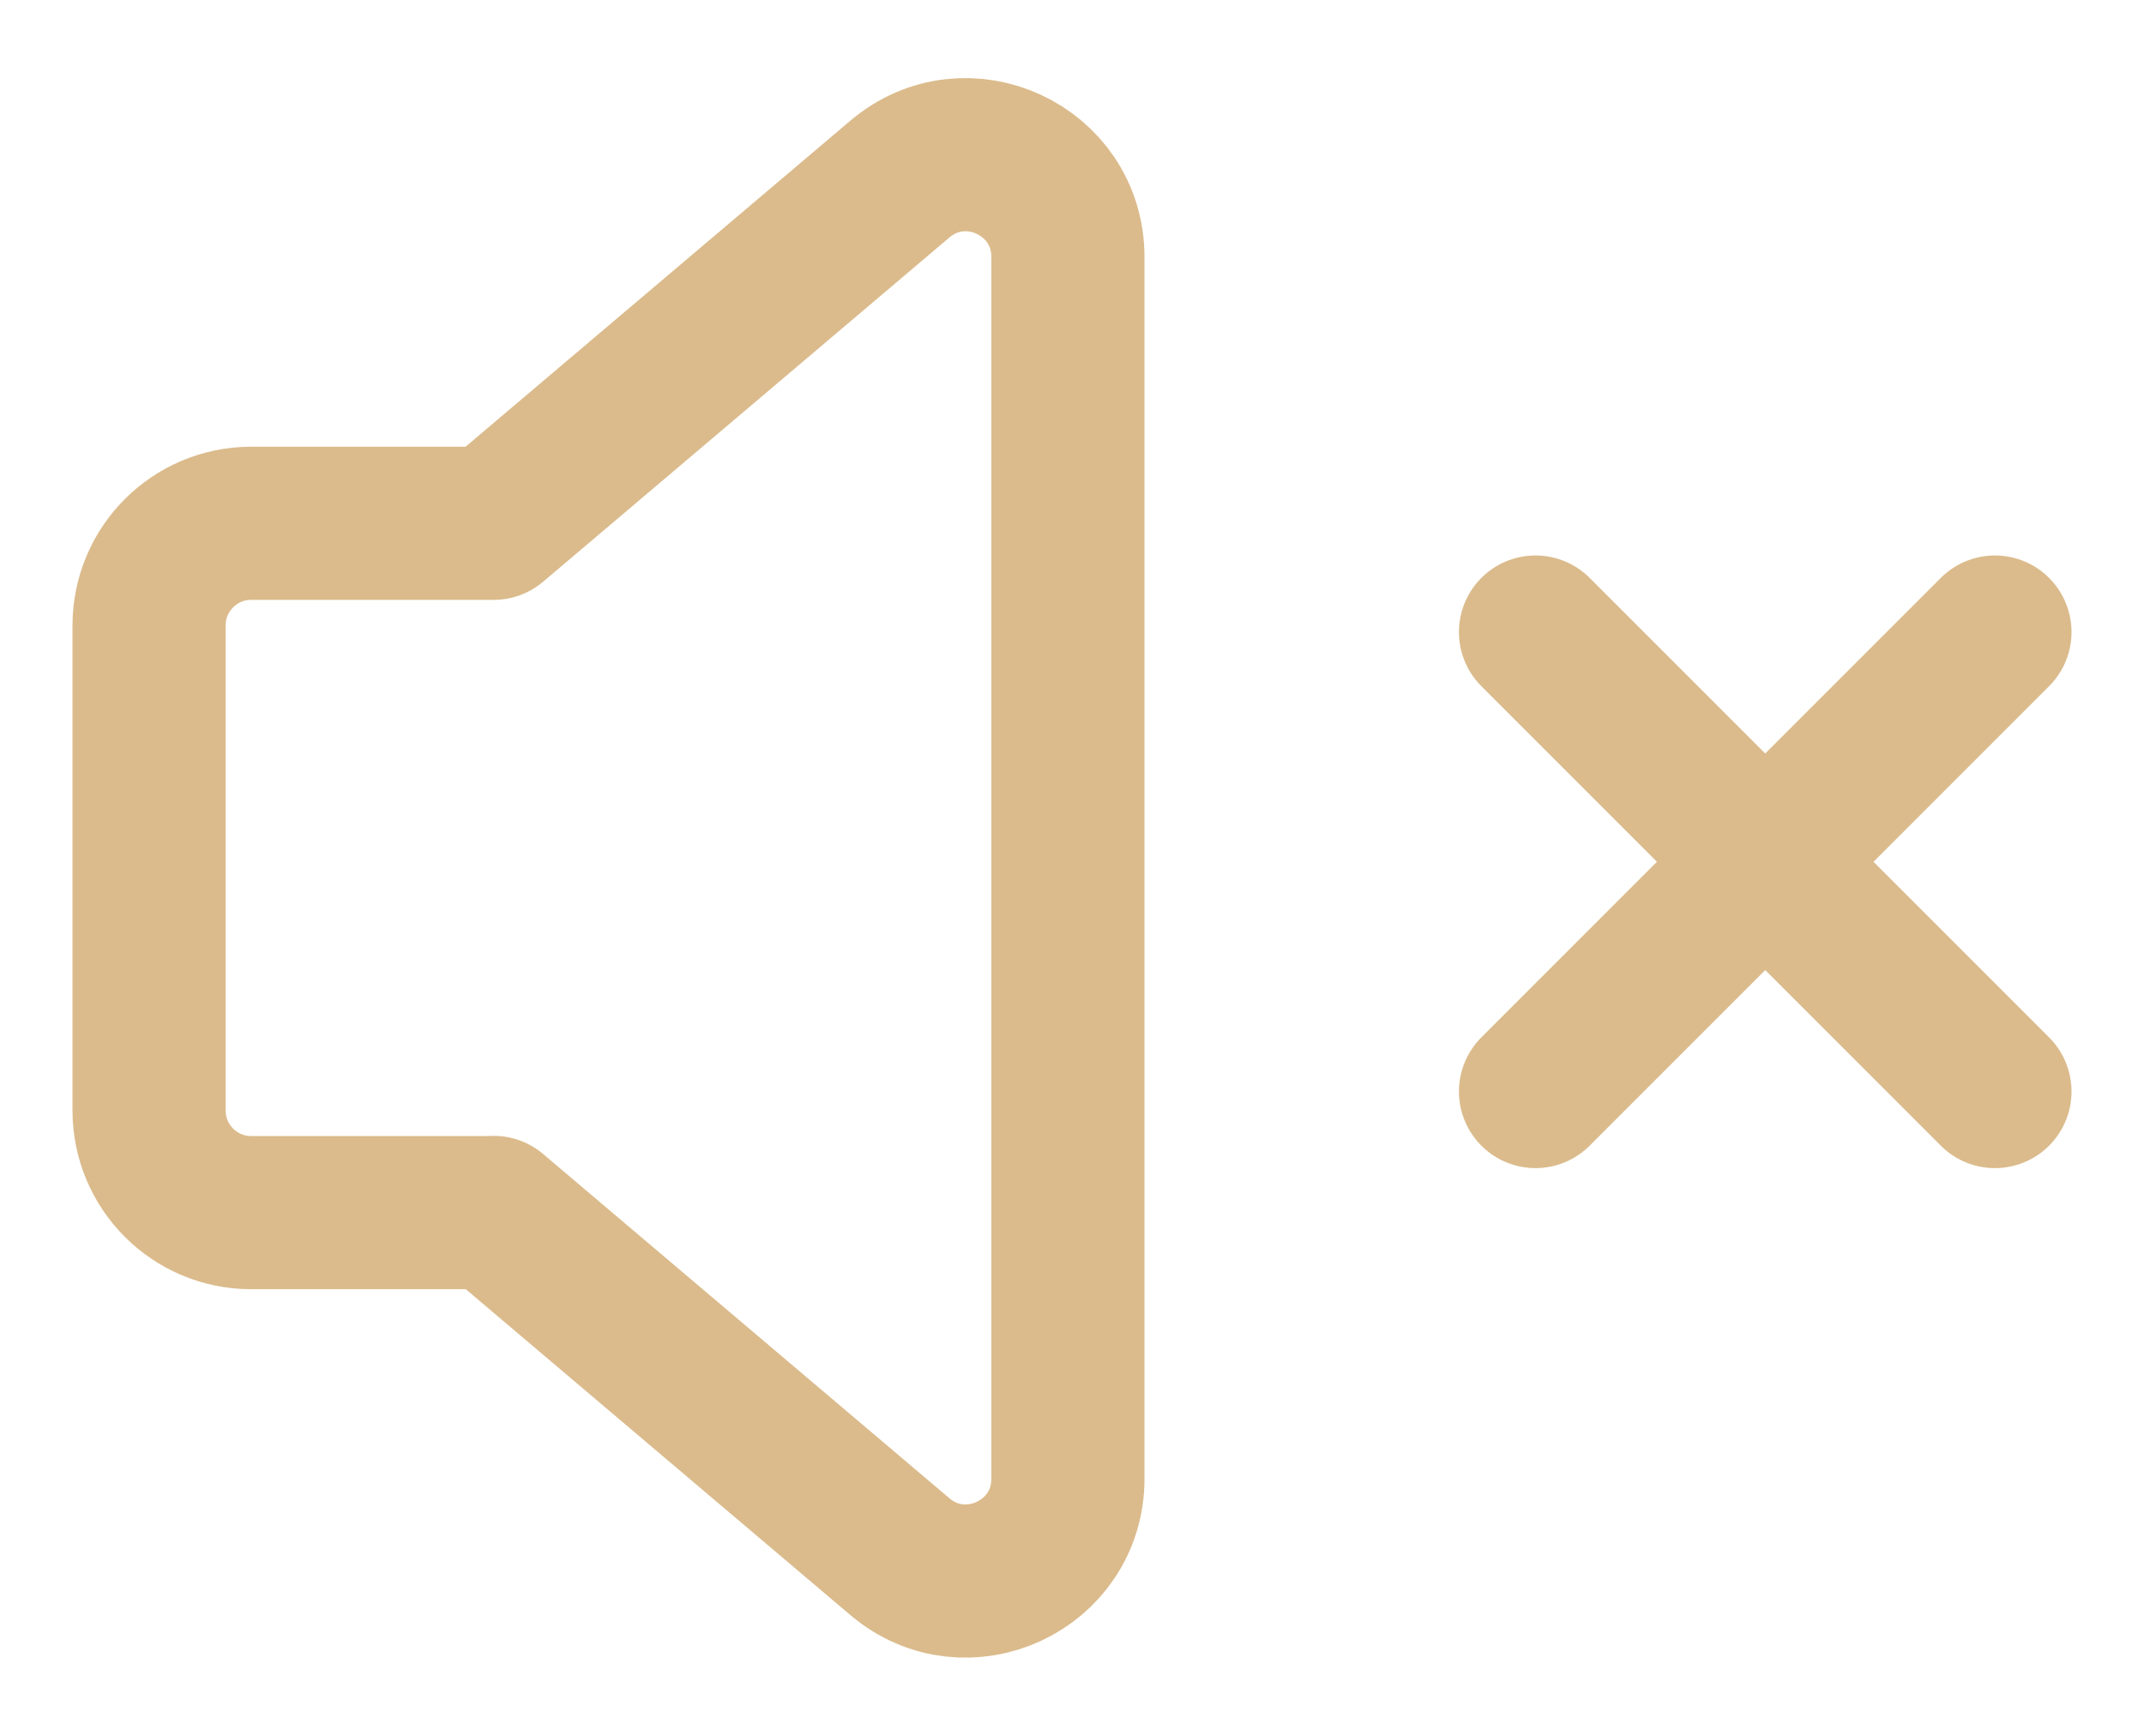 <svg width="21" height="17" viewBox="0 0 21 17" fill="none" xmlns="http://www.w3.org/2000/svg">
<path d="M4.835 11.874L8.814 15.245C9.463 15.796 10.46 15.334 10.46 14.482V2.517C10.46 1.665 9.464 1.203 8.814 1.754L4.835 5.125L2.46 5.125C1.908 5.125 1.46 5.573 1.46 6.125V10.876C1.46 11.428 1.908 11.876 2.46 11.876H4.835M19.54 6.19L15.04 10.69M19.54 10.69L15.04 6.19" stroke="#DBBB8C" stroke-width="1.5" stroke-linecap="round" stroke-linejoin="round"/>
</svg>
